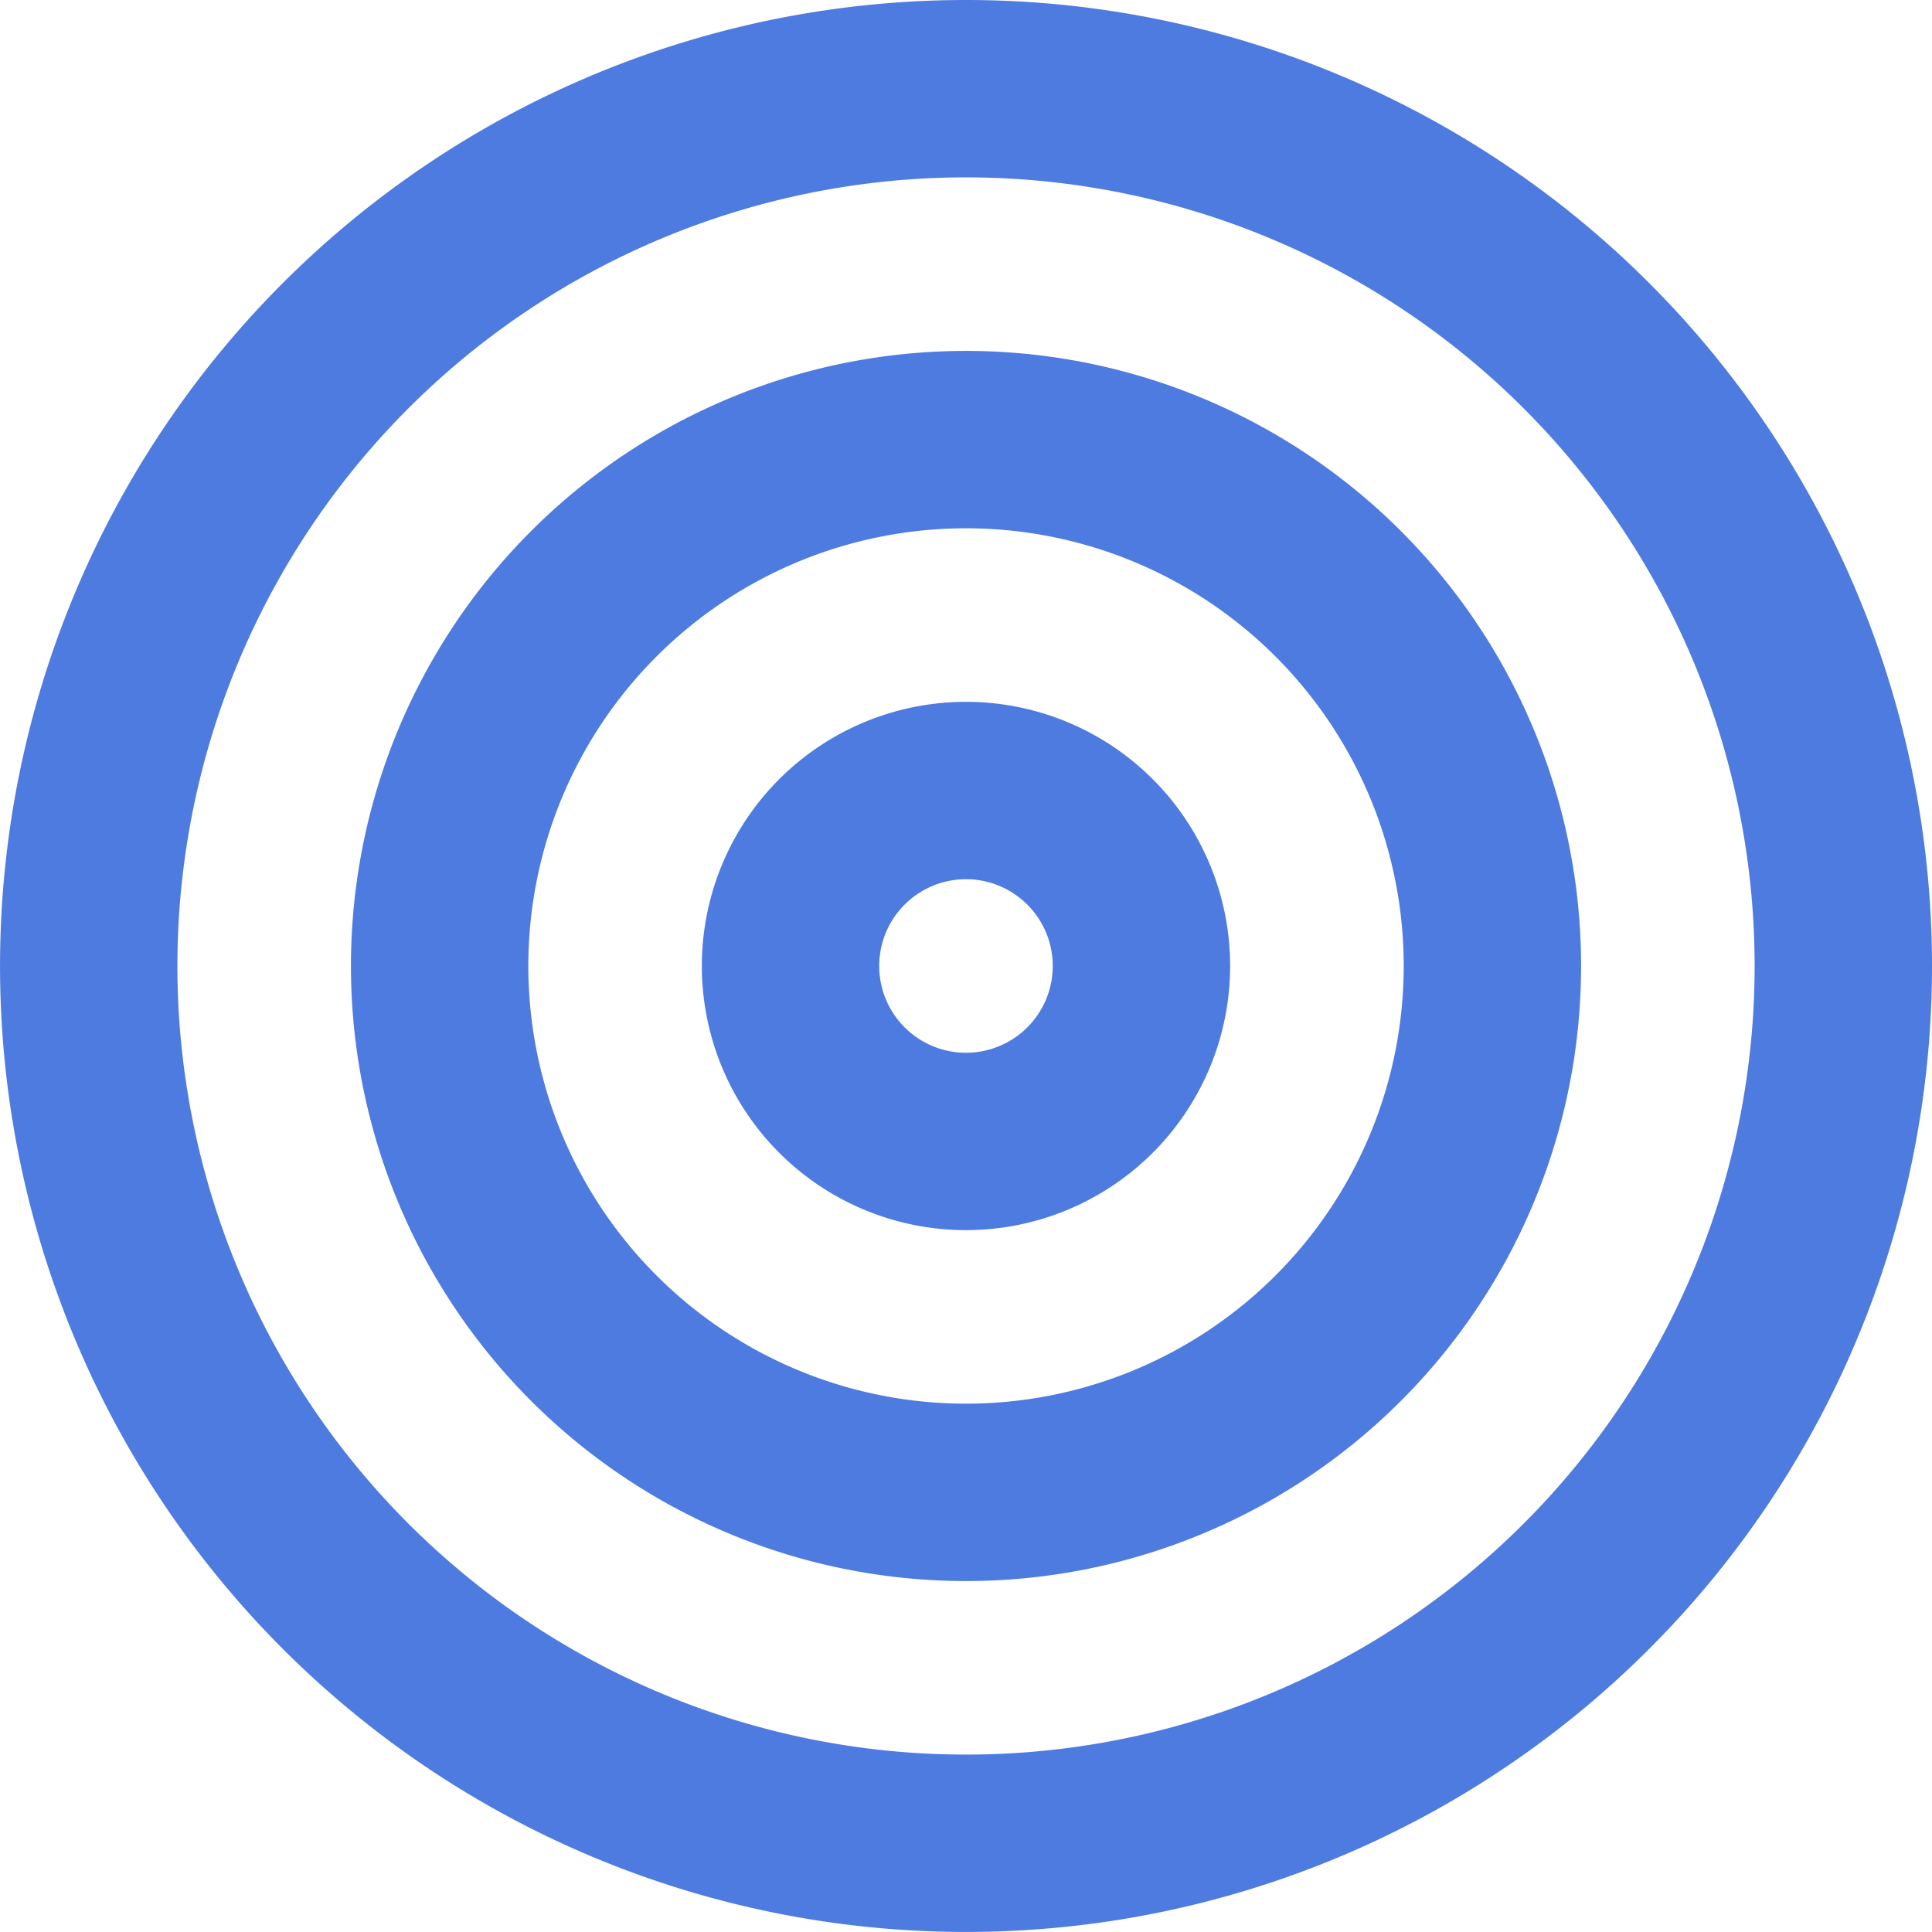<svg xmlns="http://www.w3.org/2000/svg" width="54.461" height="54.461" viewBox="0 0 54.461 54.461"><defs><style>.a{fill:none;stroke:#4e7be0;stroke-linecap:round;stroke-linejoin:round;stroke-width:5px;}</style></defs><g transform="translate(-0.5 -0.5)"><path class="a" d="M52.461,27.73A24.73,24.73,0,1,1,27.73,3,24.73,24.73,0,0,1,52.461,27.73Z"></path><path class="a" d="M38.677,23.838A14.838,14.838,0,1,1,23.838,9,14.838,14.838,0,0,1,38.677,23.838Z" transform="translate(3.892 3.892)"></path><path class="a" d="M24.892,19.946A4.946,4.946,0,1,1,19.946,15,4.946,4.946,0,0,1,24.892,19.946Z" transform="translate(7.784 7.784)"></path></g></svg>